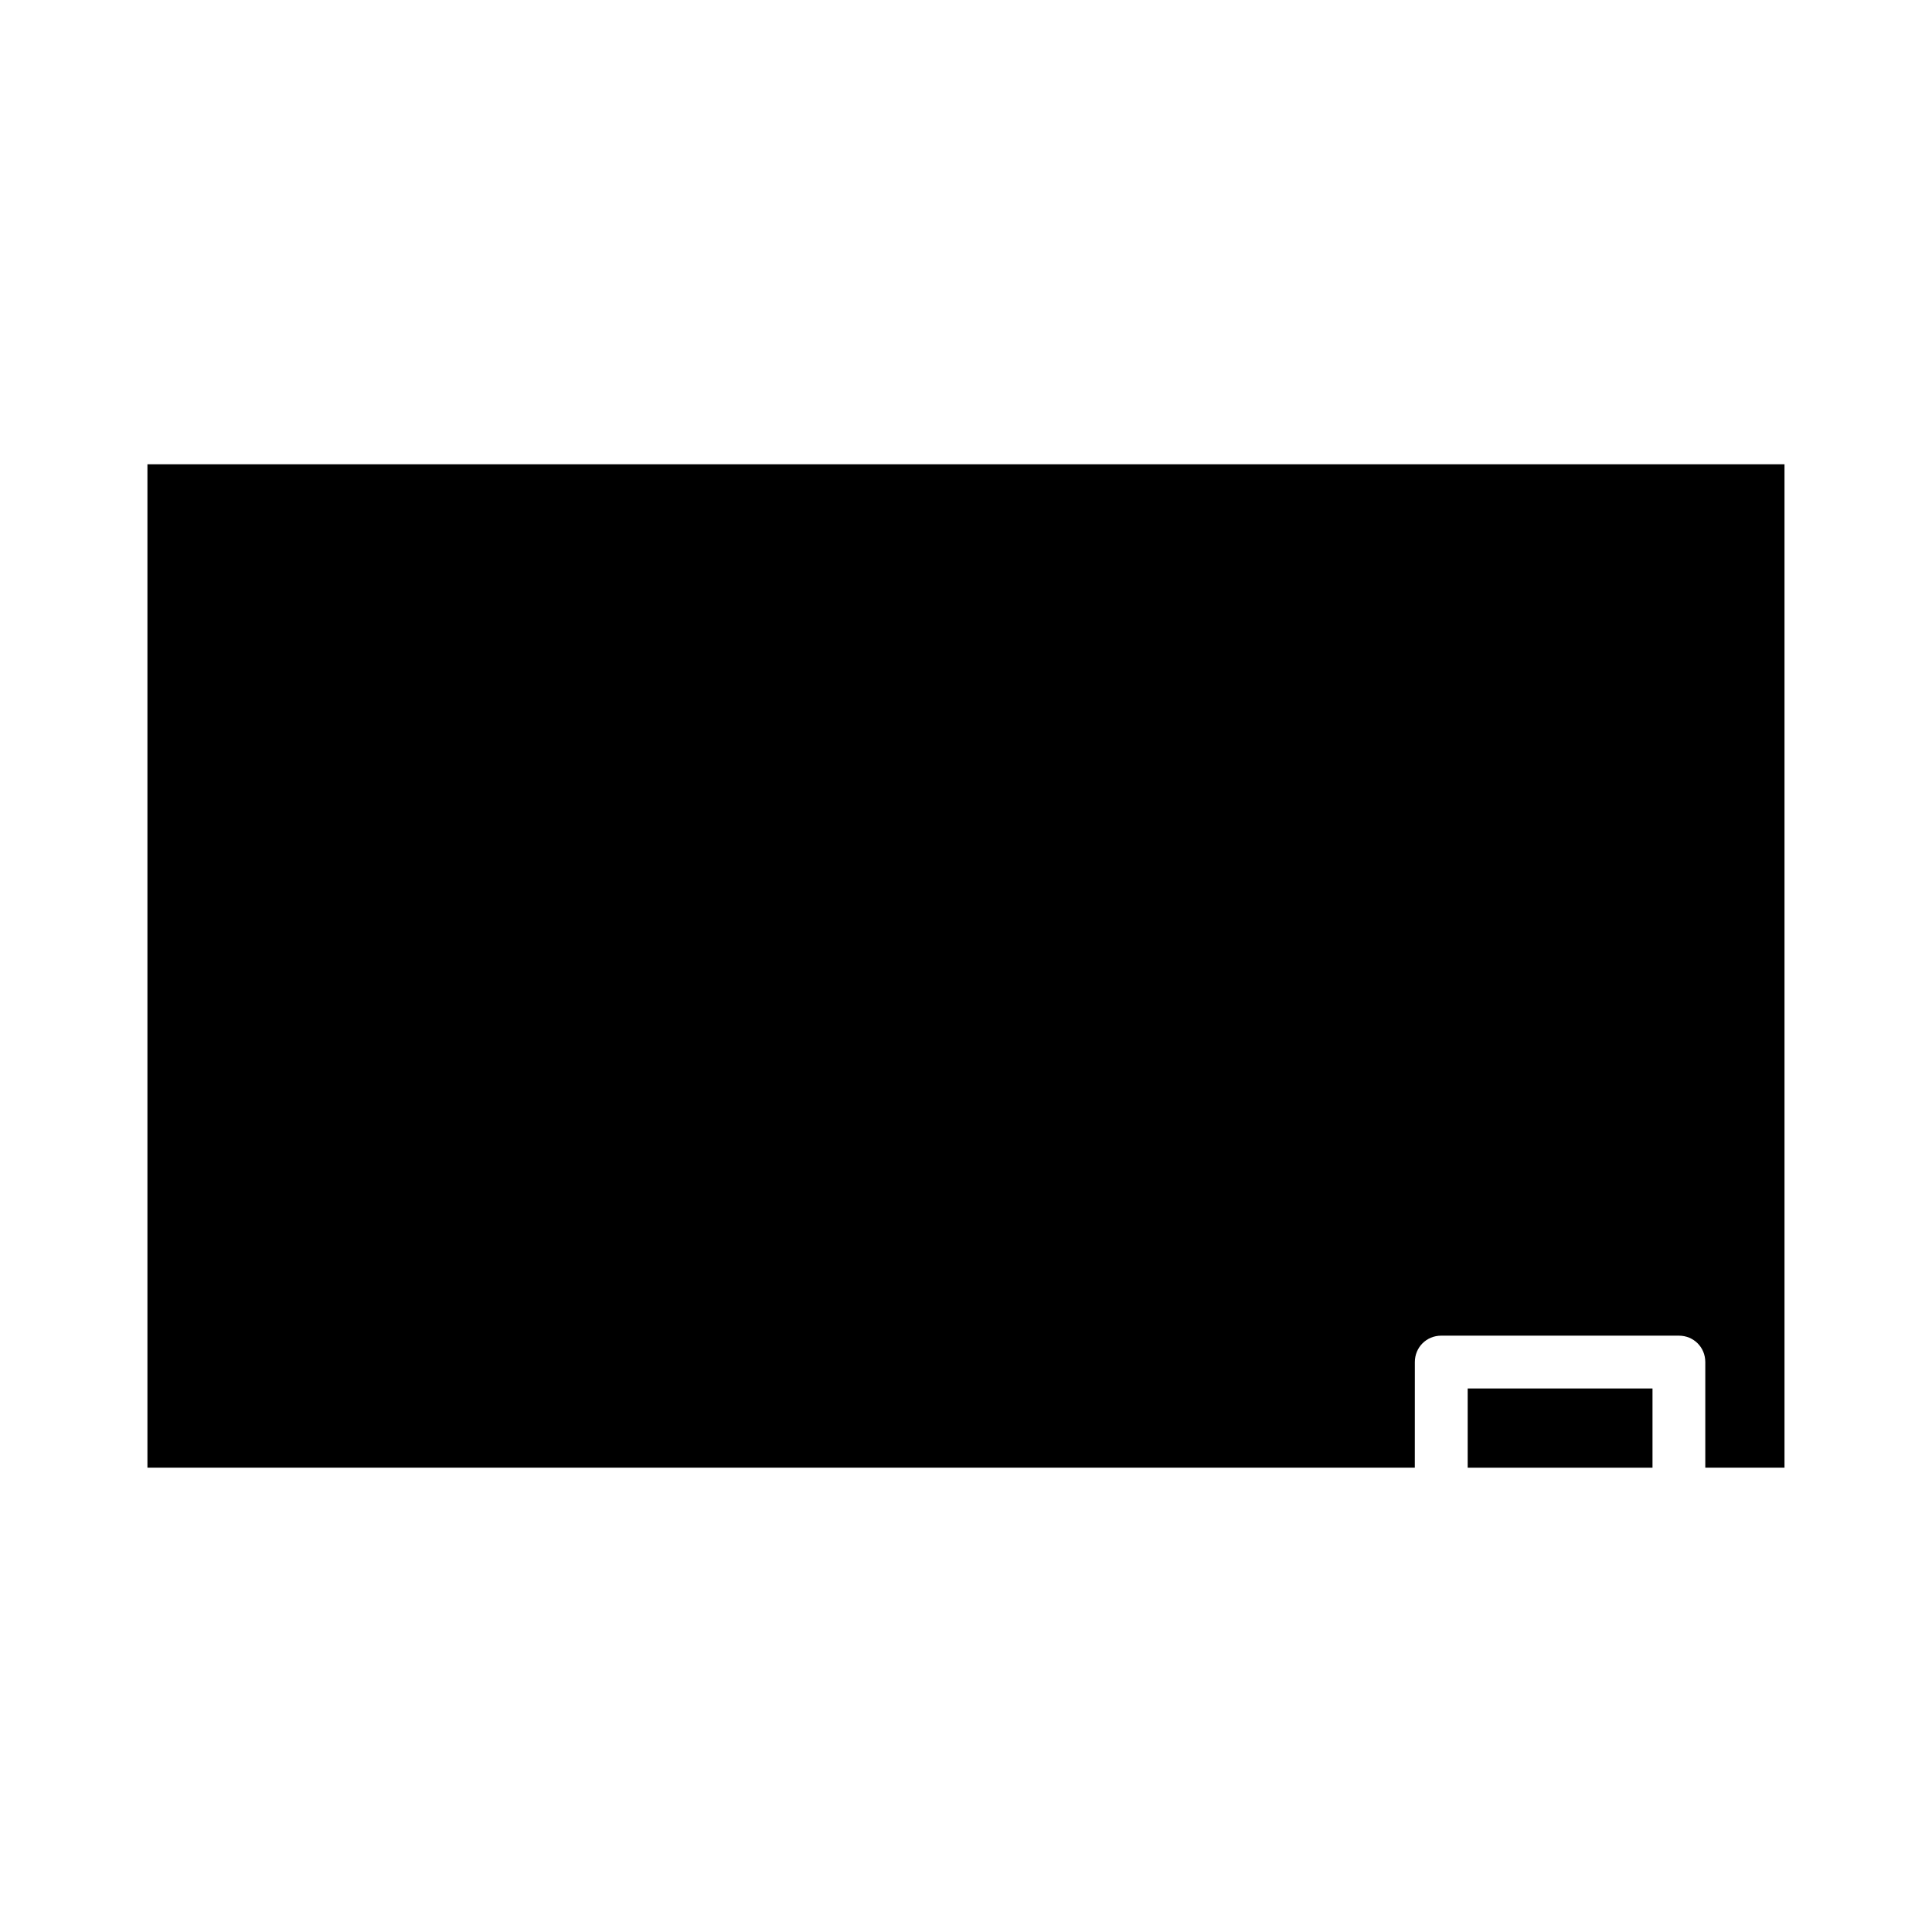 <?xml version="1.0" encoding="UTF-8"?>
<!-- Uploaded to: ICON Repo, www.svgrepo.com, Generator: ICON Repo Mixer Tools -->
<svg fill="#000000" width="800px" height="800px" version="1.1" viewBox="144 144 512 512" xmlns="http://www.w3.org/2000/svg">
 <g>
  <path d="m532.95 511.96h48.98v20.992h-48.98z"/>
  <path d="m518.95 504.96c0-3.918 3.078-6.996 6.996-6.996h62.977c3.918 0 6.996 3.078 6.996 6.996v27.988h20.992v-265.9h-433.84v265.9h335.87z"/>
 </g>
</svg>
